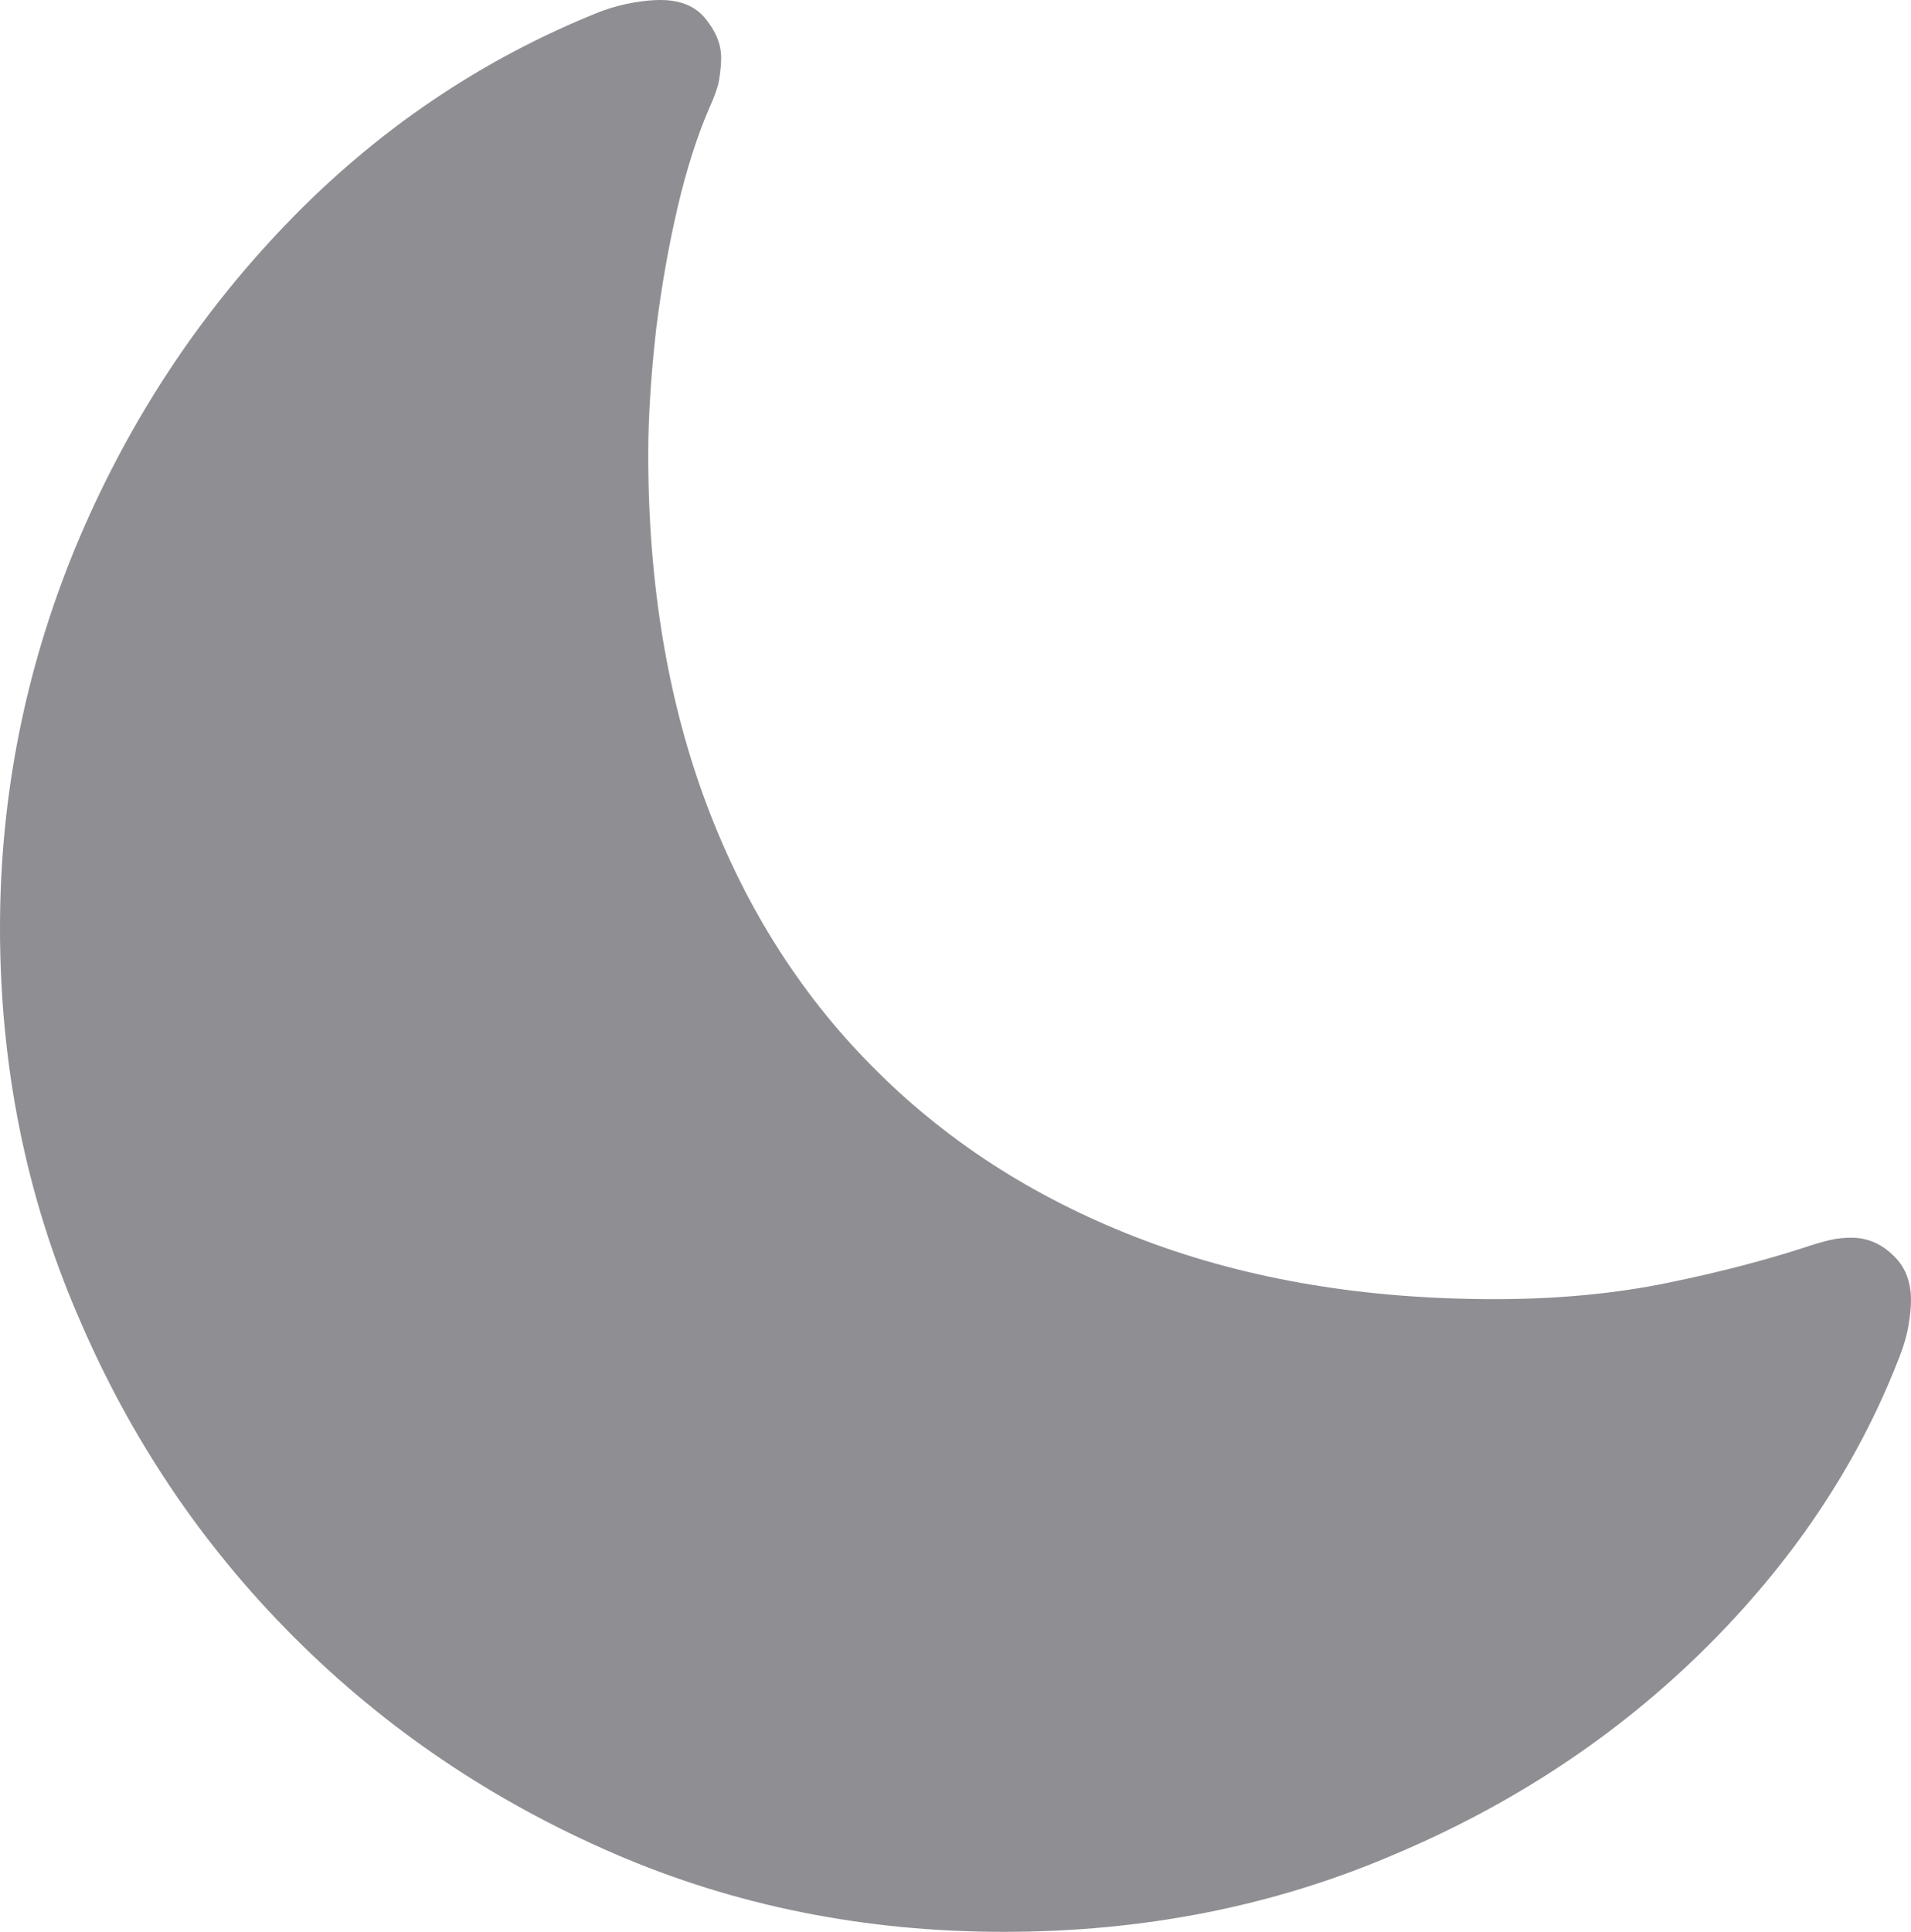 <svg id="vector" xmlns="http://www.w3.org/2000/svg" width="31.72" height="32.06" viewBox="0 0 31.72 32.06"><path fill="#8E8E93" d="m24.81,21.56c1.04,0 1.99,-0.09 2.87,-0.27 0.88,-0.18 1.63,-0.38 2.25,-0.58 0.17,-0.06 0.32,-0.1 0.44,-0.13 0.13,-0.03 0.25,-0.04 0.36,-0.04 0.25,0 0.48,0.09 0.68,0.28 0.21,0.19 0.31,0.44 0.31,0.76 0,0.09 -0.01,0.23 -0.04,0.41 -0.03,0.18 -0.09,0.38 -0.18,0.6 -0.69,1.76 -1.77,3.36 -3.22,4.79 -1.45,1.43 -3.17,2.57 -5.17,3.41 -1.99,0.85 -4.14,1.27 -6.45,1.27 -2.3,0 -4.46,-0.43 -6.47,-1.3 -2.01,-0.87 -3.78,-2.06 -5.31,-3.59 -1.53,-1.53 -2.72,-3.3 -3.58,-5.32 -0.87,-2.01 -1.3,-4.17 -1.3,-6.45 0,-2.19 0.42,-4.29 1.25,-6.31 0.84,-2.02 2,-3.81 3.5,-5.37 1.5,-1.56 3.24,-2.74 5.22,-3.53 0.19,-0.07 0.38,-0.12 0.56,-0.15 0.18,-0.03 0.32,-0.04 0.43,-0.04 0.33,0 0.58,0.1 0.75,0.31 0.17,0.21 0.26,0.42 0.26,0.65 0,0.09 -0.01,0.21 -0.03,0.34 -0.02,0.14 -0.08,0.3 -0.17,0.5 -0.19,0.44 -0.37,0.99 -0.52,1.63 -0.15,0.64 -0.27,1.32 -0.36,2.04 -0.08,0.72 -0.13,1.41 -0.13,2.08 0,2.16 0.33,4.11 0.98,5.83 0.65,1.72 1.6,3.2 2.83,4.41 1.23,1.22 2.71,2.15 4.44,2.8 1.73,0.65 3.66,0.97 5.8,0.97z" id="path_0"/></svg>
